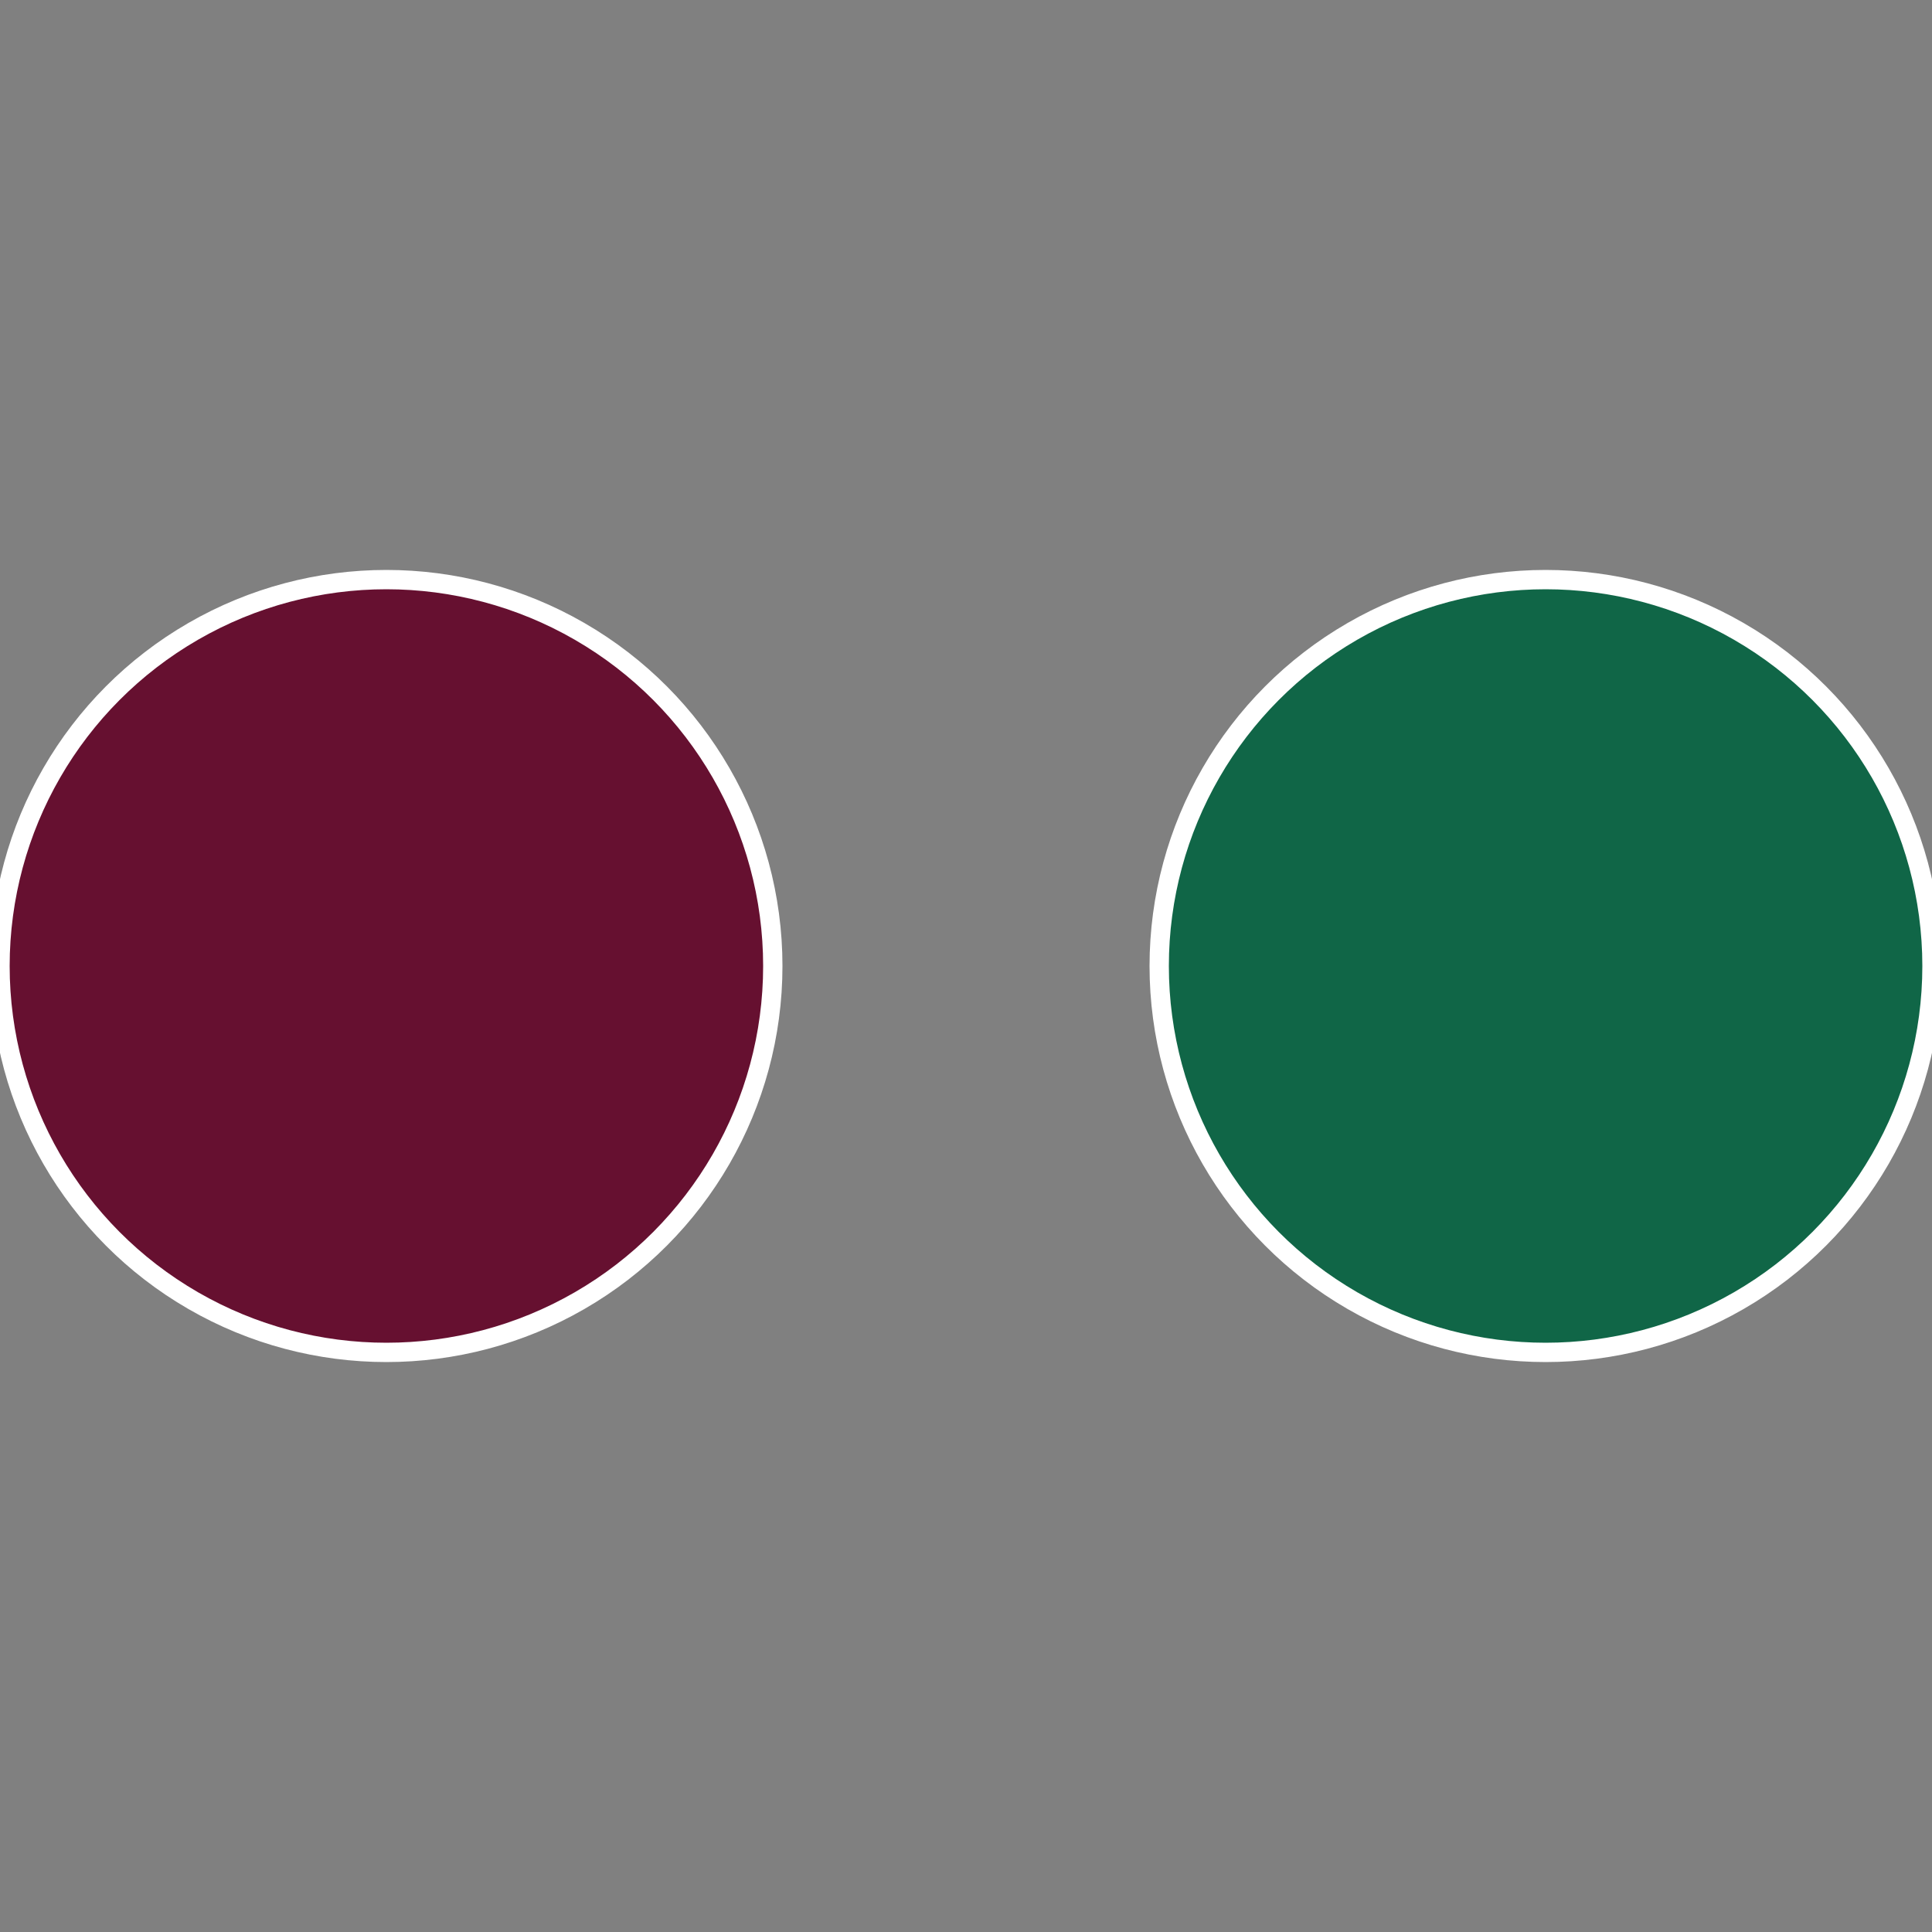 <?xml version="1.0" standalone="no"?>
<svg width="500" height="500" viewBox="-1 -1 2 2" xmlns="http://www.w3.org/2000/svg">
 
                <rect x="-1" y="-1" width="2" height="2" fill="#808080" stroke="none"/>
 
                <circle cx="0.6" cy="0" r="0.4" fill="#106647" stroke="#fff" stroke-width="1%" />
             
                <circle cx="-0.6" cy="7.3478807948841E-17" r="0.4" fill="#661030" stroke="#fff" stroke-width="1%" />
            </svg>
